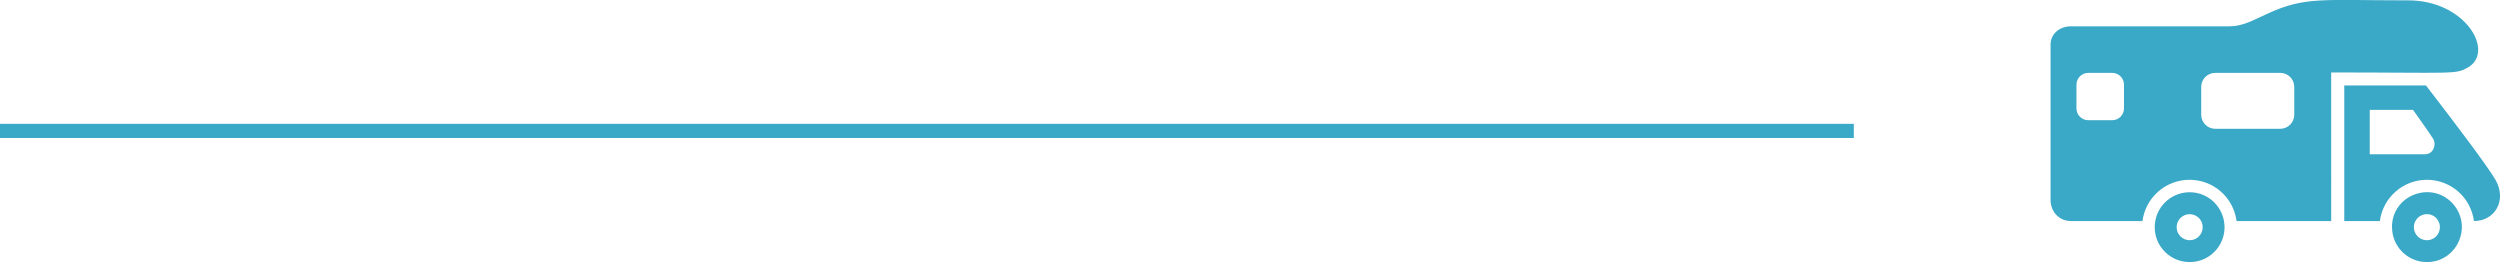 <?xml version="1.0" encoding="UTF-8"?>
<svg id="Ebene_1" data-name="Ebene 1" xmlns="http://www.w3.org/2000/svg" viewBox="0 0 353.33 37.05">
  <defs>
    <style>
      .cls-1 {
        fill: #3aa8c7;
        stroke-width: 0px;
      }

      .cls-2 {
        fill: none;
        stroke: #3aa8c7;
        stroke-miterlimit: 10;
        stroke-width: 2px;
      }
    </style>
  </defs>
  <path class="cls-1" d="m324.25,16.22c0,1.09-.88,1.98-1.97,1.98h-9.2c-1.09,0-1.98-.88-1.98-1.98v-3.94c0-1.09.88-1.98,1.98-1.98h9.2c1.08,0,1.97.88,1.97,1.98,0,0,0,3.94,0,3.94Zm-24.06-.9c0,.92-.75,1.67-1.67,1.67h-3.38c-.92,0-1.67-.75-1.67-1.67v-3.35c0-.92.75-1.67,1.67-1.67h3.38c.92,0,1.67.75,1.67,1.67v3.35Zm48.67-5.82c3.73-2.25-.4-9.45-8.5-9.45-12.31,0-14.57-.57-19.97,1.92-2.04.93-3.44,1.74-5.26,1.75h-22.47c-1.68,0-2.85,1.18-2.85,2.55v21.98c0,1.71,1.25,2.99,2.87,2.99h10.12c.43-3.3,3.25-5.83,6.65-5.83s6.21,2.51,6.65,5.83h13.37V10.24c17.39,0,17.6.33,19.37-.74"/>
  <path class="cls-1" d="m342.74,21.8h-7.82v-6.27h6.12s2.38,3.33,2.85,4.1c.47.78.05,2.17-1.15,2.17m9.95,3.62h0c-1.07-1.91-6.56-9.09-7.95-10.9-.66-.86-1.29-1.69-1.87-2.44h-11.55v19.16h5.03c.44-3.32,3.27-5.83,6.65-5.83s6.21,2.5,6.65,5.83c2.92,0,4.71-2.87,3.05-5.82"/>
  <path class="cls-1" d="m343,33.95c-1.4,0-2.28-1.5-1.62-2.72.7-1.28,2.54-1.29,3.23,0,.66,1.21-.21,2.72-1.61,2.72m-4.93-1.84c0,2.73,2.21,4.93,4.93,4.93,4.17,0,6.45-4.87,3.81-8.08-2.93-3.55-8.75-1.5-8.75,3.14"/>
  <path class="cls-1" d="m309.47,33.95c-1.02,0-1.84-.82-1.84-1.84s.82-1.84,1.84-1.84,1.84.82,1.84,1.84-.82,1.84-1.84,1.84m0-6.78c-2.43,0-4.45,1.75-4.86,4.06-.55,3.05,1.79,5.81,4.86,5.81s5.4-2.76,4.85-5.81c-.42-2.32-2.44-4.06-4.85-4.06"/>
  <line class="cls-2" y1="18.5" x2="262" y2="18.5"/>
</svg>